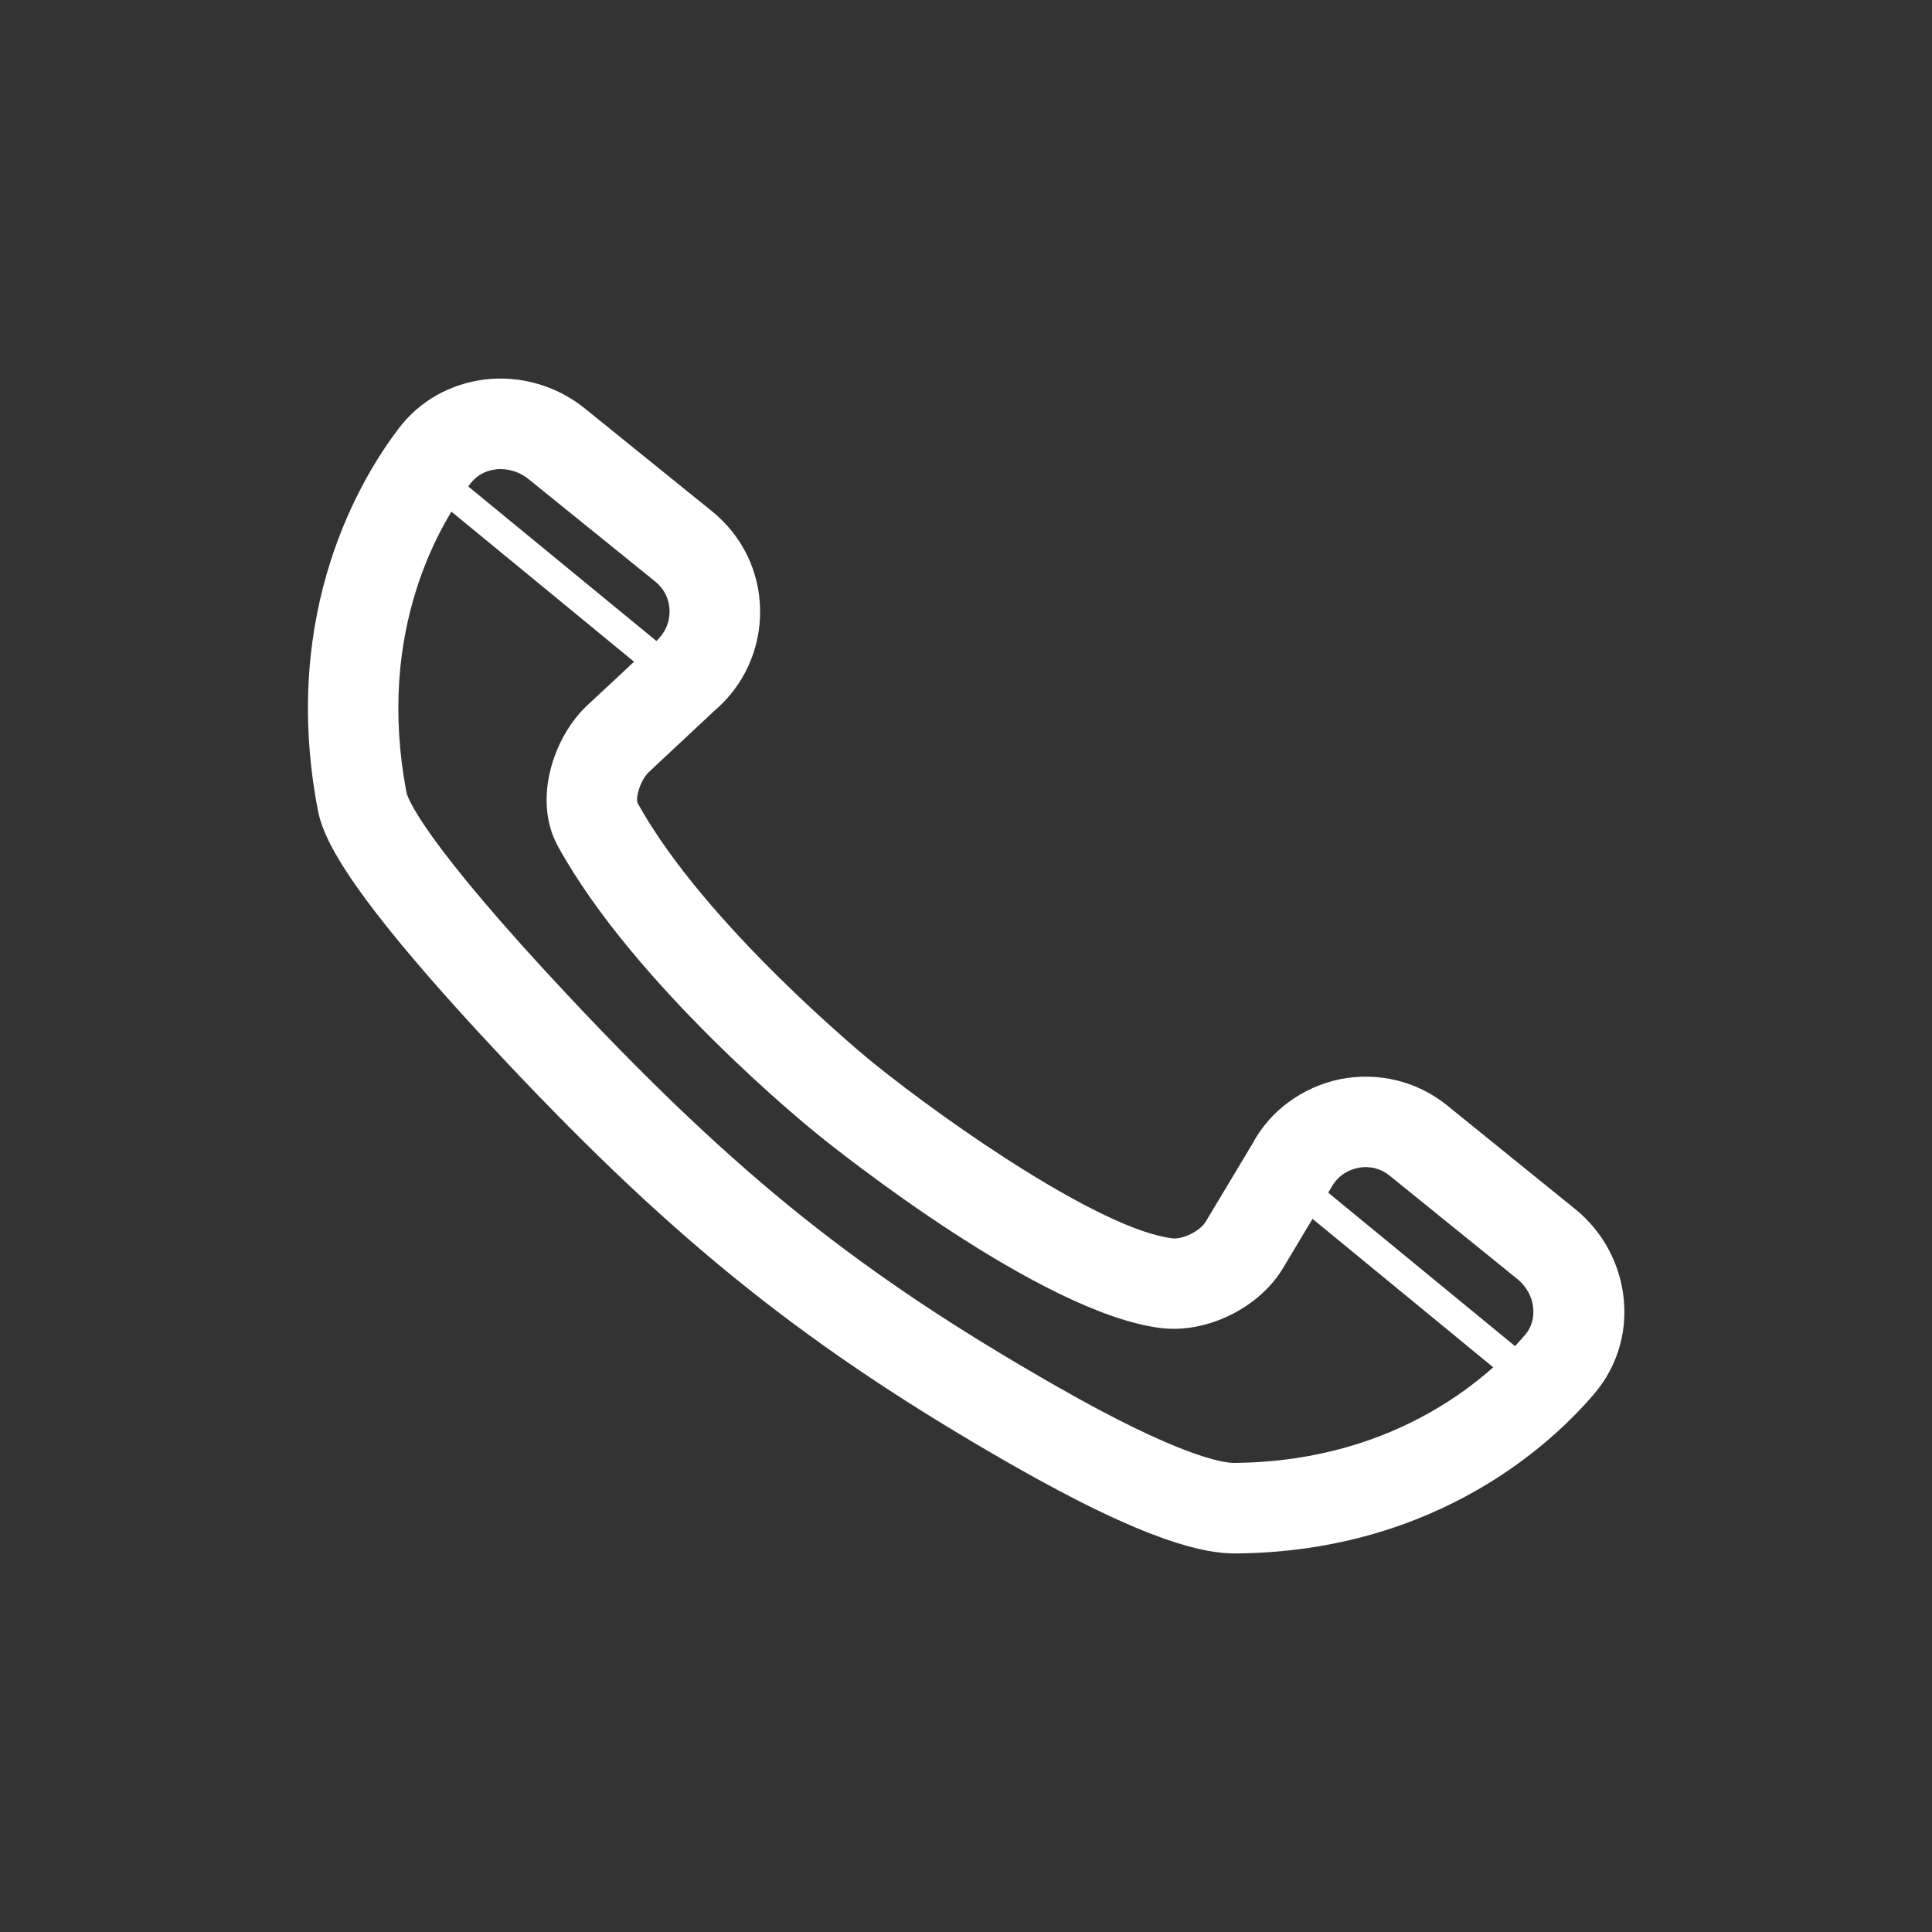 <?xml version="1.0" encoding="utf-8"?>
<!-- Generator: Adobe Illustrator 27.1.1, SVG Export Plug-In . SVG Version: 6.00 Build 0)  -->
<svg version="1.1" id="Layer_1" xmlns="http://www.w3.org/2000/svg" xmlns:xlink="http://www.w3.org/1999/xlink" x="0px" y="0px"
	 viewBox="0 0 64 64" style="enable-background:new 0 0 64 64;" xml:space="preserve">
<rect x="0" y="0" width="64" height="64" fill="#333333" stroke="none"/>
<style type="text/css">
	.st0{fill:#FFFFFF;}
</style>
<path class="st0" d="M40.92,51.46c-0.99,0-2.84-0.33-7.44-2.96c-6.67-3.82-11.04-7.3-16.7-13.31c-5.18-5.5-6.06-7.35-6.25-8.35
	c-1.27-6.61,1.46-11.05,2.68-12.65c0.69-0.91,1.71-1.48,2.86-1.62c1.17-0.14,2.37,0.21,3.29,0.95l4.23,3.42c1,0.81,1.58,2,1.59,3.29
	c0.01,1.28-0.54,2.49-1.52,3.32l-2.16,2.02c-0.29,0.27-0.45,0.85-0.38,1.03c2.25,4.08,7.75,8.57,7.82,8.62
	c2.58,2.08,7.54,5.5,9.88,5.8c0.35,0.05,0.94-0.24,1.12-0.55l1.56-2.6c0.57-1.07,1.64-1.86,2.89-2.12c1.26-0.25,2.55,0.06,3.55,0.87
	l4.25,3.44c0.91,0.74,1.49,1.82,1.6,2.99c0.11,1.14-0.24,2.25-0.97,3.11c-1.33,1.57-5.15,5.23-11.85,5.3
	C40.95,51.46,40.93,51.46,40.92,51.46z M16.58,15.54c-0.05,0-0.11,0-0.16,0.01c-0.34,0.04-0.63,0.2-0.83,0.46
	c-0.98,1.28-3.16,4.85-2.12,10.26c0.03,0.13,0.44,1.49,5.49,6.86c5.5,5.84,9.53,9.07,16,12.77c4.07,2.33,5.57,2.58,5.97,2.56
	c5.46-0.06,8.53-2.99,9.59-4.24c0.21-0.24,0.3-0.56,0.27-0.89c-0.03-0.36-0.22-0.7-0.5-0.94l-4.25-3.44
	c-0.41-0.33-0.84-0.31-1.06-0.26c-0.22,0.04-0.63,0.19-0.88,0.65l-1.6,2.67c-0.79,1.32-2.54,2.18-4.07,1.98
	c-3.94-0.5-10.63-5.83-11.38-6.44l0,0c-0.25-0.2-6.03-4.9-8.57-9.52c-0.84-1.53-0.15-3.61,0.97-4.66l2.22-2.07
	c0.46-0.39,0.51-0.82,0.51-1.05s-0.07-0.66-0.48-0.99l-4.23-3.42C17.22,15.65,16.9,15.54,16.58,15.54z"/>
<rect x="46.28" y="37" transform="matrix(0.635 -0.773 0.773 0.635 -15.716 51.665)" class="st0" width="1" height="10.91"/>
<polygon class="st0" points="22.22,22.92 13.75,15.96 14.06,15.56 14.41,15.21 22.86,22.15 "/>
</svg>
